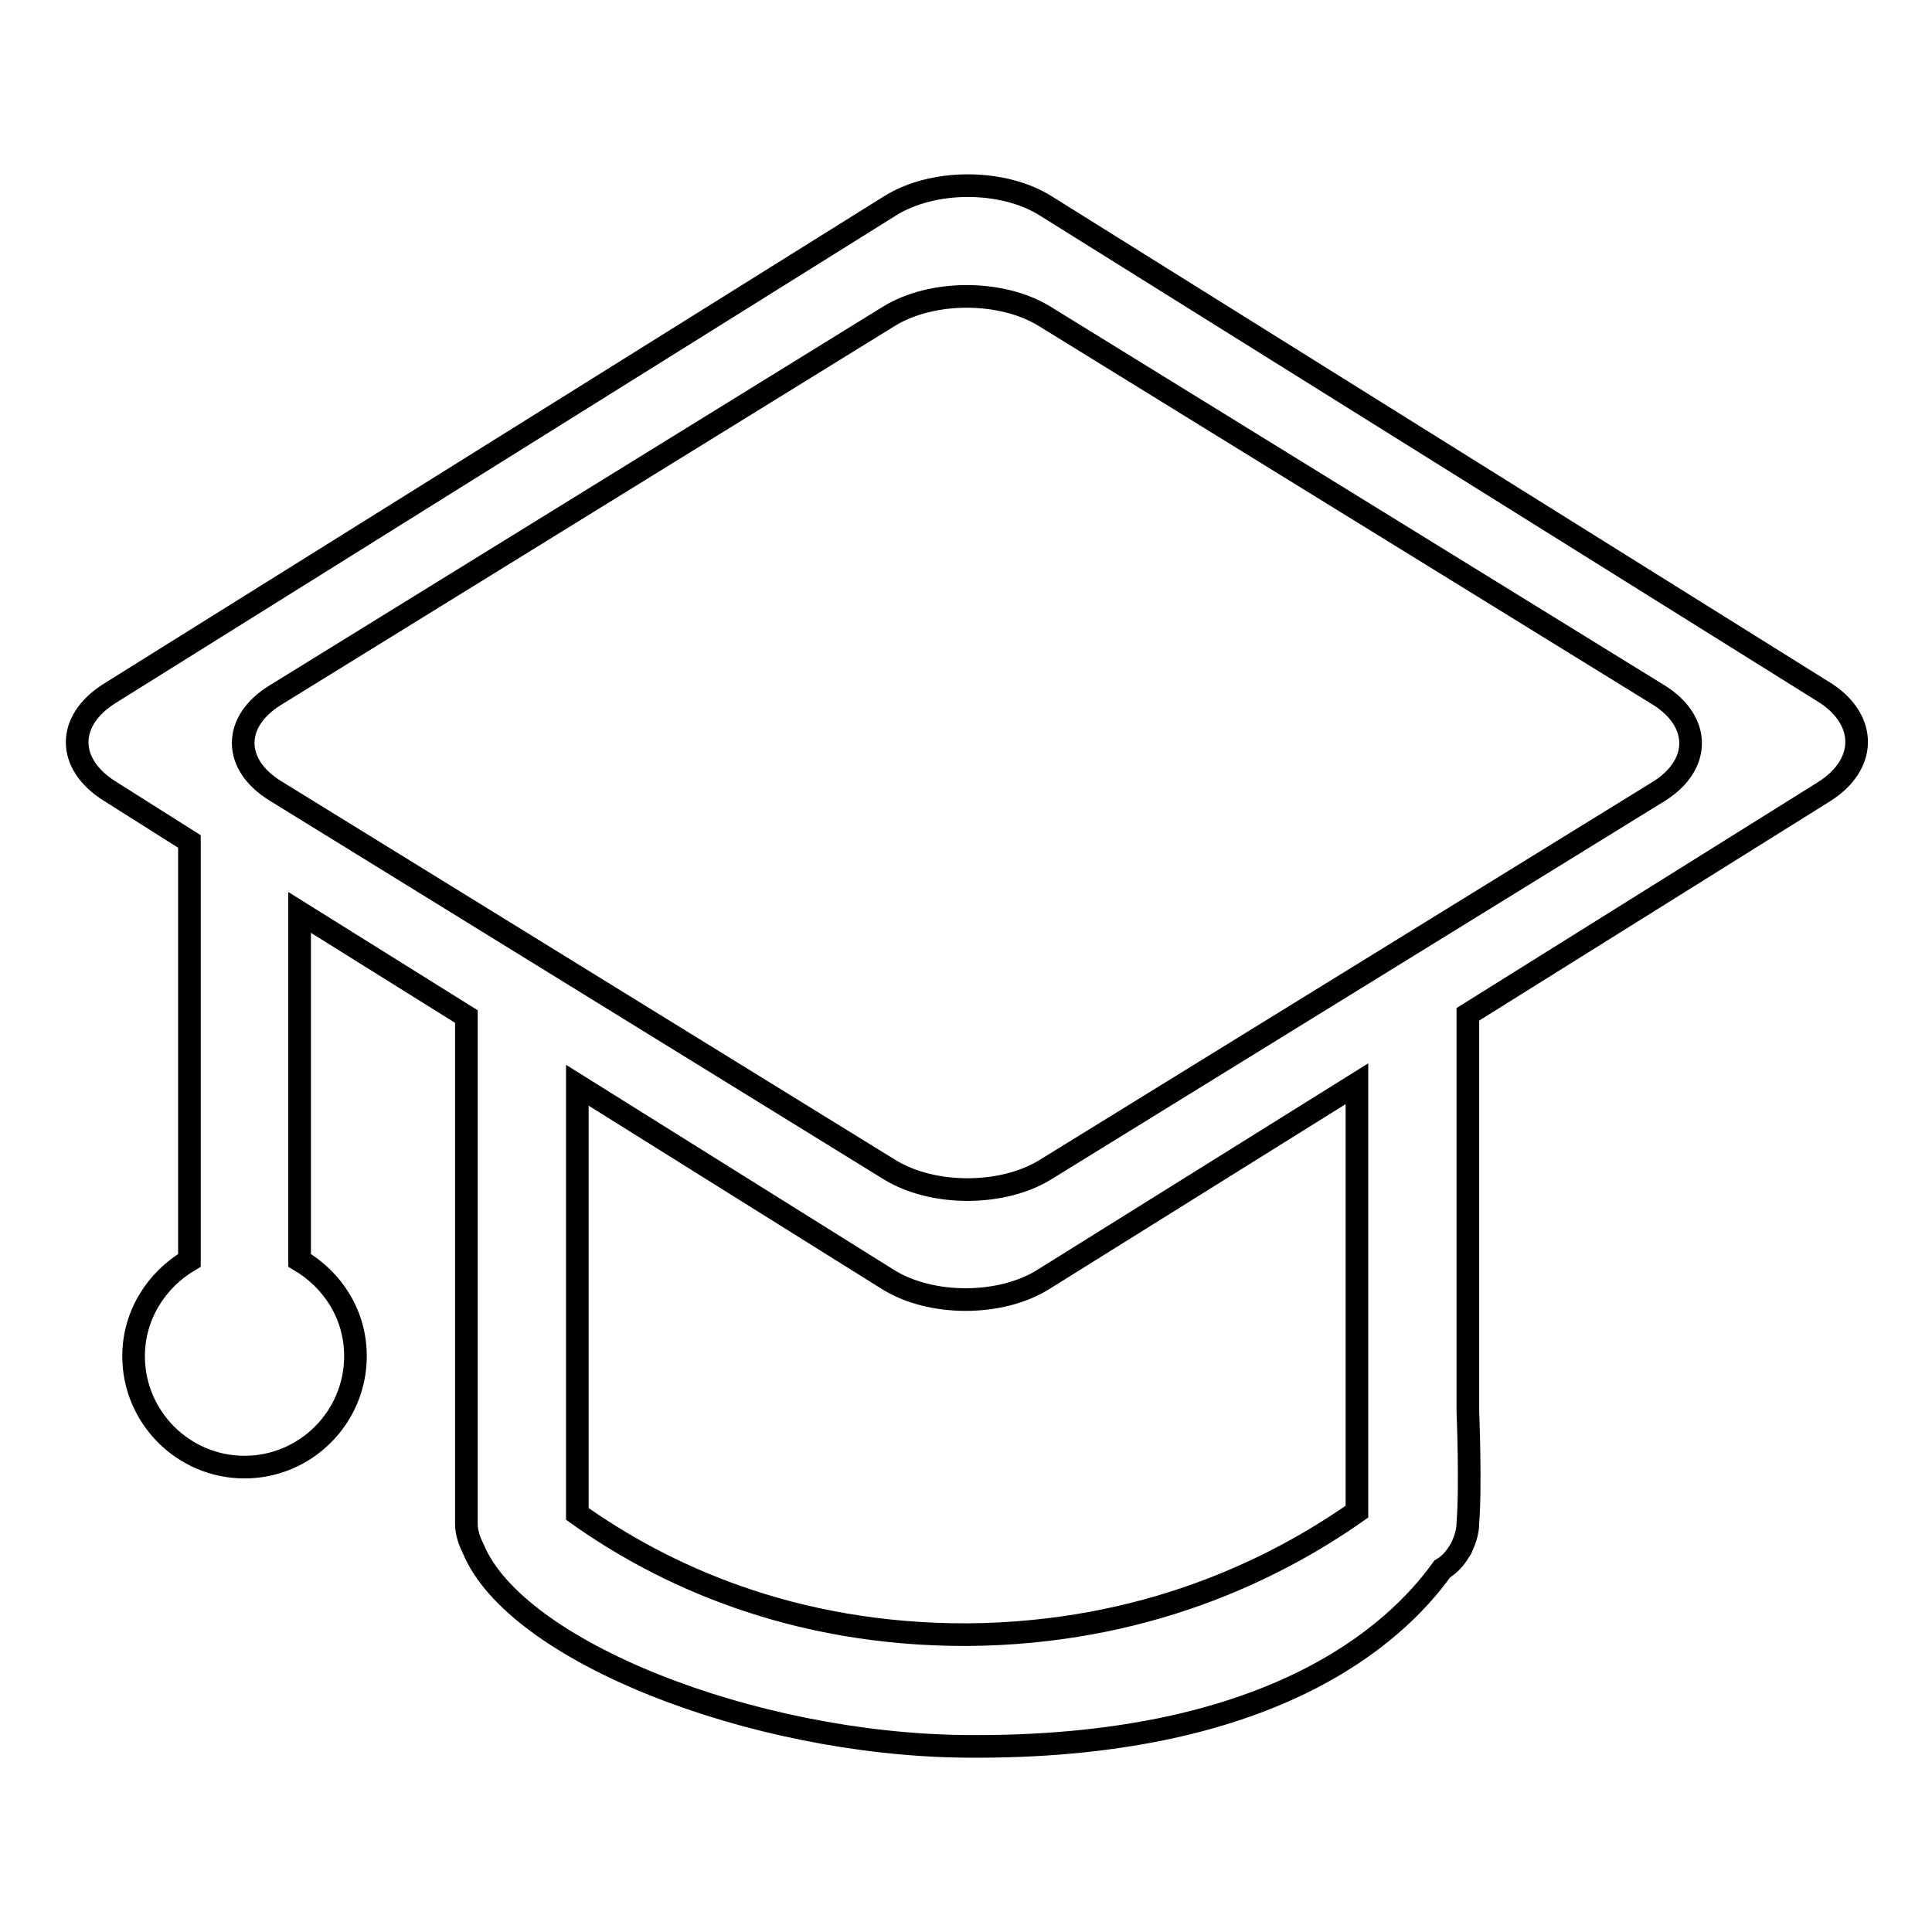 <?xml version="1.0" encoding="utf-8"?>
<!-- Svg Vector Icons : http://www.onlinewebfonts.com/icon -->
<!DOCTYPE svg PUBLIC "-//W3C//DTD SVG 1.1//EN" "http://www.w3.org/Graphics/SVG/1.1/DTD/svg11.dtd">
<svg version="1.1" xmlns="http://www.w3.org/2000/svg" xmlns:xlink="http://www.w3.org/1999/xlink" x="0px" y="0px" viewBox="0 0 256 256" enable-background="new 0 0 256 256" xml:space="preserve">
<g><g><path stroke-width="3" fill-opacity="0" stroke="#000000"  d="M241.7,104.9l-47.2,29.5v52.7l0,0c0,0,0.4,9.6,0,14.7l0,0l0,0l0,0l0,0c0,1.2-0.4,2.3-0.9,3.4c-0.1,0.1-0.1,0.2-0.2,0.3c-0.6,1-1.3,1.8-2.3,2.4c-6.3,8.8-22.9,23.9-63.3,23.5c-28.2-0.3-59.5-12.6-65.1-26.2c-0.5-1-0.9-2.1-0.9-3.3l0,0l0,0l0,0v-14.7l0,0v-52.5l-22.1-13.8V167c4.4,2.6,7.4,7.2,7.4,12.7c0,8.1-6.6,14.7-14.7,14.7s-14.7-6.6-14.7-14.7c0-5.4,3-10.1,7.4-12.7v-55.5l-10.6-6.7c-5.7-3.6-5.7-9.3,0-12.9l103.4-64.6c5.7-3.6,15-3.6,20.7,0l103.4,64.6C247.4,95.5,247.4,101.3,241.7,104.9z M76.5,200.6c11.1,7.9,28.3,16.1,51.8,16c23.2-0.2,40.4-8.5,51.5-16.3v-56.7l-41.5,25.9c-5.7,3.6-15,3.6-20.7,0l-41.1-25.7V200.6z M219.8,92.1l-81.4-50.2c-5.7-3.5-14.9-3.5-20.6,0L36.5,92.1c-5.7,3.5-5.7,9.2,0,12.7l81.4,50.2c5.7,3.5,14.9,3.5,20.6,0l81.4-50.2C225.4,101.3,225.4,95.6,219.8,92.1z"/></g></g>
</svg>
